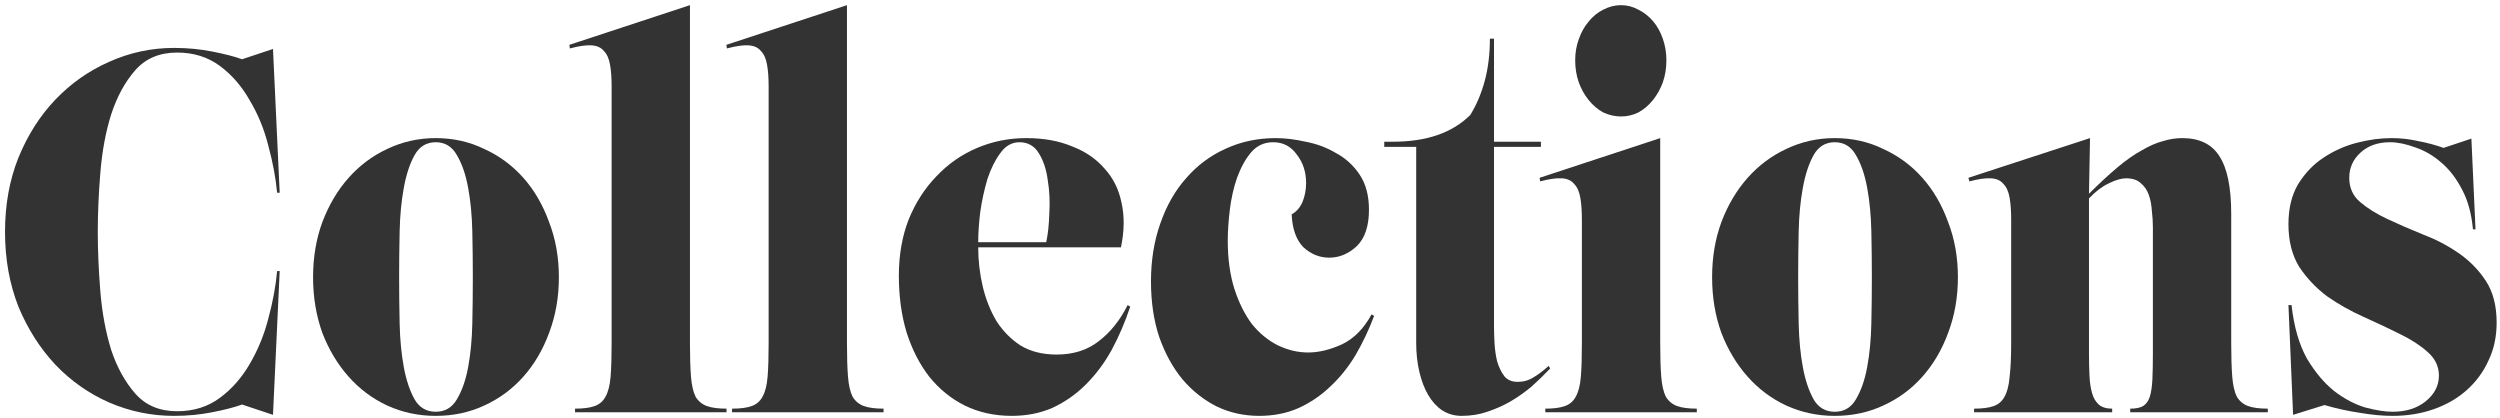 <svg width="473" height="79" viewBox="0 0 473 79" fill="none" xmlns="http://www.w3.org/2000/svg">
<path d="M45.8 76.537C44.37 77.057 42.485 77.545 40.145 78C37.87 78.455 35.465 78.682 32.93 78.682C28.64 78.682 24.545 77.837 20.645 76.147C16.81 74.457 13.43 72.085 10.505 69.03C7.58 65.91 5.24 62.237 3.485 58.012C1.795 53.722 0.95 49.01 0.95 43.875C0.95 38.74 1.795 34.06 3.485 29.835C5.24 25.545 7.58 21.872 10.505 18.817C13.43 15.762 16.81 13.39 20.645 11.7C24.545 9.945 28.64 9.067 32.93 9.067C35.465 9.067 37.87 9.295 40.145 9.75C42.485 10.205 44.37 10.692 45.8 11.212L51.65 9.262L52.918 36.465H52.43C52.17 33.67 51.618 30.712 50.773 27.592C49.993 24.472 48.823 21.612 47.263 19.012C45.768 16.347 43.883 14.17 41.608 12.48C39.333 10.79 36.635 9.945 33.515 9.945C30.2 9.945 27.568 11.05 25.618 13.26C23.668 15.47 22.14 18.265 21.035 21.645C19.995 24.96 19.313 28.632 18.988 32.662C18.663 36.627 18.5 40.365 18.5 43.875C18.5 47.385 18.663 51.155 18.988 55.185C19.313 59.15 19.995 62.822 21.035 66.202C22.14 69.517 23.668 72.28 25.618 74.49C27.568 76.7 30.2 77.805 33.515 77.805C36.635 77.805 39.333 76.96 41.608 75.27C43.883 73.58 45.768 71.435 47.263 68.835C48.823 66.17 49.993 63.31 50.773 60.255C51.618 57.135 52.17 54.145 52.43 51.285H52.918L51.65 78.487L45.8 76.537Z" fill="#333333"/>
<path d="M82.438 26.13C85.753 26.13 88.808 26.812 91.603 28.177C94.463 29.477 96.933 31.297 99.013 33.637C101.093 35.977 102.718 38.772 103.888 42.022C105.123 45.207 105.741 48.685 105.741 52.455C105.741 56.225 105.123 59.735 103.888 62.985C102.718 66.17 101.093 68.932 99.013 71.272C96.933 73.612 94.463 75.432 91.603 76.732C88.808 78.032 85.753 78.682 82.438 78.682C79.188 78.682 76.133 78.032 73.273 76.732C70.478 75.432 68.041 73.612 65.961 71.272C63.881 68.932 62.223 66.17 60.988 62.985C59.818 59.735 59.233 56.225 59.233 52.455C59.233 48.685 59.818 45.207 60.988 42.022C62.223 38.772 63.881 35.977 65.961 33.637C68.041 31.297 70.478 29.477 73.273 28.177C76.133 26.812 79.188 26.13 82.438 26.13ZM82.438 77.902C84.193 77.902 85.526 77.122 86.436 75.562C87.411 73.937 88.126 71.89 88.581 69.42C89.036 66.95 89.296 64.22 89.361 61.23C89.426 58.24 89.458 55.315 89.458 52.455C89.458 49.66 89.426 46.767 89.361 43.777C89.296 40.787 89.036 38.057 88.581 35.587C88.126 33.052 87.411 30.972 86.436 29.347C85.526 27.722 84.193 26.91 82.438 26.91C80.683 26.91 79.351 27.722 78.441 29.347C77.531 30.972 76.848 33.052 76.393 35.587C75.938 38.057 75.678 40.787 75.613 43.777C75.548 46.767 75.516 49.66 75.516 52.455C75.516 55.315 75.548 58.24 75.613 61.23C75.678 64.22 75.938 66.95 76.393 69.42C76.848 71.89 77.531 73.937 78.441 75.562C79.351 77.122 80.683 77.902 82.438 77.902Z" fill="#333333"/>
<path d="M108.797 77.317C110.357 77.317 111.592 77.155 112.502 76.83C113.412 76.505 114.094 75.92 114.549 75.075C115.069 74.165 115.394 72.897 115.524 71.272C115.654 69.647 115.719 67.535 115.719 64.935V16.38C115.719 14.755 115.622 13.39 115.427 12.285C115.232 11.115 114.842 10.237 114.257 9.652C113.737 9.002 112.957 8.645 111.917 8.58C110.877 8.515 109.512 8.71 107.822 9.165L107.724 8.482L130.539 0.975V64.935C130.539 67.535 130.604 69.647 130.734 71.272C130.864 72.897 131.157 74.165 131.612 75.075C132.132 75.92 132.847 76.505 133.757 76.83C134.667 77.155 135.902 77.317 137.462 77.317V78H108.797V77.317Z" fill="#333333"/>
<path d="M138.504 77.317C140.064 77.317 141.299 77.155 142.209 76.83C143.119 76.505 143.801 75.92 144.256 75.075C144.776 74.165 145.101 72.897 145.231 71.272C145.361 69.647 145.426 67.535 145.426 64.935V16.38C145.426 14.755 145.329 13.39 145.134 12.285C144.939 11.115 144.549 10.237 143.964 9.652C143.444 9.002 142.664 8.645 141.624 8.58C140.584 8.515 139.219 8.71 137.529 9.165L137.431 8.482L160.246 0.975V64.935C160.246 67.535 160.311 69.647 160.441 71.272C160.571 72.897 160.864 74.165 161.319 75.075C161.839 75.92 162.554 76.505 163.464 76.83C164.374 77.155 165.609 77.317 167.169 77.317V78H138.504V77.317Z" fill="#333333"/>
<path d="M185.078 46.8C185.078 49.335 185.371 51.837 185.956 54.307C186.541 56.712 187.418 58.89 188.588 60.84C189.823 62.725 191.351 64.252 193.171 65.422C195.056 66.527 197.298 67.08 199.898 67.08C203.083 67.08 205.748 66.235 207.893 64.545C210.103 62.855 211.923 60.58 213.353 57.72L213.841 58.012C212.866 60.937 211.696 63.667 210.331 66.202C208.966 68.672 207.341 70.85 205.456 72.735C203.636 74.555 201.556 76.017 199.216 77.122C196.876 78.162 194.276 78.682 191.416 78.682C188.166 78.682 185.208 78.032 182.543 76.732C179.943 75.432 177.701 73.612 175.816 71.272C173.996 68.932 172.566 66.137 171.526 62.887C170.551 59.637 170.063 56.062 170.063 52.162C170.063 48.262 170.681 44.72 171.916 41.535C173.216 38.35 174.971 35.62 177.181 33.345C179.391 31.005 181.958 29.217 184.883 27.982C187.808 26.747 190.896 26.13 194.146 26.13C197.461 26.13 200.353 26.65 202.823 27.69C205.358 28.665 207.406 30.062 208.966 31.882C210.591 33.637 211.663 35.782 212.183 38.317C212.768 40.852 212.736 43.68 212.086 46.8H185.078ZM197.948 45.825C198.273 44.33 198.468 42.51 198.533 40.365C198.663 38.155 198.566 36.075 198.241 34.125C197.981 32.11 197.428 30.42 196.583 29.055C195.738 27.625 194.503 26.91 192.878 26.91C191.448 26.91 190.246 27.592 189.271 28.957C188.296 30.257 187.483 31.882 186.833 33.832C186.248 35.782 185.793 37.862 185.468 40.072C185.208 42.217 185.078 44.135 185.078 45.825H197.948Z" fill="#333333"/>
<path d="M259.983 59.767C259.008 62.367 257.838 64.837 256.473 67.177C255.108 69.452 253.516 71.435 251.696 73.125C249.941 74.815 247.926 76.18 245.651 77.22C243.441 78.195 240.971 78.682 238.241 78.682C235.381 78.682 232.716 78.097 230.246 76.927C227.776 75.692 225.598 73.97 223.713 71.76C221.893 69.55 220.431 66.885 219.326 63.765C218.286 60.645 217.766 57.135 217.766 53.235C217.766 49.27 218.351 45.63 219.521 42.315C220.691 38.935 222.316 36.075 224.396 33.735C226.476 31.33 228.946 29.477 231.806 28.177C234.731 26.812 237.916 26.13 241.361 26.13C243.116 26.13 245.001 26.357 247.016 26.812C249.096 27.202 251.013 27.917 252.768 28.957C254.588 29.932 256.083 31.297 257.253 33.052C258.423 34.807 259.008 37.017 259.008 39.682C259.008 42.802 258.228 45.11 256.668 46.605C255.108 48.035 253.386 48.75 251.501 48.75C249.681 48.75 248.056 48.1 246.626 46.8C245.261 45.435 244.513 43.355 244.383 40.56C245.293 40.04 245.976 39.26 246.431 38.22C246.886 37.115 247.113 35.912 247.113 34.612C247.113 32.532 246.528 30.745 245.358 29.25C244.253 27.69 242.758 26.91 240.873 26.91C239.183 26.91 237.786 27.56 236.681 28.86C235.641 30.095 234.763 31.687 234.048 33.637C233.398 35.522 232.943 37.537 232.683 39.682C232.423 41.827 232.293 43.777 232.293 45.532C232.293 48.977 232.716 52.032 233.561 54.697C234.406 57.297 235.511 59.507 236.876 61.327C238.306 63.082 239.931 64.415 241.751 65.325C243.636 66.235 245.553 66.69 247.503 66.69C249.518 66.69 251.663 66.17 253.938 65.13C256.213 64.025 258.066 62.14 259.496 59.475L259.983 59.767Z" fill="#333333"/>
<path d="M263.557 26.812C269.927 26.812 274.802 25.122 278.182 21.742C279.352 19.857 280.262 17.712 280.912 15.307C281.562 12.902 281.887 10.237 281.887 7.312H282.667V26.812H291.54V27.787H282.667V61.62C282.667 62.595 282.7 63.7 282.765 64.935C282.83 66.105 282.992 67.242 283.252 68.347C283.577 69.452 284.032 70.395 284.617 71.175C285.202 71.89 286.047 72.247 287.152 72.247C288.257 72.247 289.265 71.955 290.175 71.37C291.15 70.785 292.092 70.07 293.002 69.225L293.295 69.712C292.19 70.882 291.02 72.02 289.785 73.125C288.55 74.165 287.217 75.107 285.787 75.952C284.422 76.732 282.96 77.382 281.4 77.902C279.905 78.422 278.28 78.682 276.525 78.682C275.16 78.682 273.925 78.325 272.82 77.61C271.78 76.895 270.902 75.92 270.187 74.685C269.472 73.45 268.92 71.987 268.53 70.297C268.14 68.607 267.945 66.82 267.945 64.935V27.787H261.9V26.812H263.557Z" fill="#333333"/>
<path d="M306.703 0.975C307.873 0.975 308.978 1.267 310.018 1.852C311.058 2.372 311.968 3.087 312.748 3.997C313.528 4.907 314.146 6.012 314.601 7.312C315.056 8.612 315.283 9.977 315.283 11.407C315.283 12.902 315.056 14.3 314.601 15.6C314.146 16.835 313.528 17.94 312.748 18.915C311.968 19.89 311.058 20.67 310.018 21.255C308.978 21.775 307.873 22.035 306.703 22.035C305.533 22.035 304.396 21.775 303.291 21.255C302.251 20.67 301.341 19.89 300.561 18.915C299.781 17.94 299.163 16.835 298.708 15.6C298.253 14.3 298.026 12.902 298.026 11.407C298.026 9.977 298.253 8.645 298.708 7.41C299.163 6.11 299.781 5.005 300.561 4.095C301.341 3.12 302.251 2.372 303.291 1.852C304.396 1.267 305.533 0.975 306.703 0.975ZM292.371 77.317C293.931 77.317 295.166 77.155 296.076 76.83C296.986 76.505 297.668 75.92 298.123 75.075C298.643 74.165 298.968 72.897 299.098 71.272C299.228 69.647 299.293 67.535 299.293 64.935V41.535C299.293 39.91 299.196 38.545 299.001 37.44C298.806 36.27 298.416 35.392 297.831 34.807C297.311 34.157 296.531 33.8 295.491 33.735C294.451 33.67 293.086 33.865 291.396 34.32L291.298 33.637L314.113 26.13V64.935C314.113 67.535 314.178 69.647 314.308 71.272C314.438 72.897 314.731 74.165 315.186 75.075C315.706 75.92 316.421 76.505 317.331 76.83C318.241 77.155 319.476 77.317 321.036 77.317V78H292.371V77.317Z" fill="#333333"/>
<path d="M347.135 26.13C350.45 26.13 353.505 26.812 356.3 28.177C359.16 29.477 361.63 31.297 363.71 33.637C365.79 35.977 367.415 38.772 368.585 42.022C369.82 45.207 370.438 48.685 370.438 52.455C370.438 56.225 369.82 59.735 368.585 62.985C367.415 66.17 365.79 68.932 363.71 71.272C361.63 73.612 359.16 75.432 356.3 76.732C353.505 78.032 350.45 78.682 347.135 78.682C343.885 78.682 340.83 78.032 337.97 76.732C335.175 75.432 332.738 73.612 330.658 71.272C328.578 68.932 326.92 66.17 325.685 62.985C324.515 59.735 323.93 56.225 323.93 52.455C323.93 48.685 324.515 45.207 325.685 42.022C326.92 38.772 328.578 35.977 330.658 33.637C332.738 31.297 335.175 29.477 337.97 28.177C340.83 26.812 343.885 26.13 347.135 26.13ZM347.135 77.902C348.89 77.902 350.223 77.122 351.133 75.562C352.108 73.937 352.823 71.89 353.278 69.42C353.733 66.95 353.993 64.22 354.058 61.23C354.123 58.24 354.155 55.315 354.155 52.455C354.155 49.66 354.123 46.767 354.058 43.777C353.993 40.787 353.733 38.057 353.278 35.587C352.823 33.052 352.108 30.972 351.133 29.347C350.223 27.722 348.89 26.91 347.135 26.91C345.38 26.91 344.048 27.722 343.138 29.347C342.228 30.972 341.545 33.052 341.09 35.587C340.635 38.057 340.375 40.787 340.31 43.777C340.245 46.767 340.213 49.66 340.213 52.455C340.213 55.315 340.245 58.24 340.31 61.23C340.375 64.22 340.635 66.95 341.09 69.42C341.545 71.89 342.228 73.937 343.138 75.562C344.048 77.122 345.38 77.902 347.135 77.902Z" fill="#333333"/>
<path d="M403.036 77.317C404.076 77.317 404.889 77.155 405.474 76.83C406.059 76.44 406.481 75.855 406.741 75.075C407.001 74.23 407.164 73.157 407.229 71.857C407.294 70.492 407.326 68.835 407.326 66.885V42.997C407.326 42.022 407.261 40.982 407.131 39.877C407.066 38.772 406.871 37.765 406.546 36.855C406.221 35.945 405.701 35.197 404.986 34.612C404.336 34.027 403.426 33.735 402.256 33.735C401.346 33.735 400.241 34.06 398.941 34.71C397.706 35.295 396.471 36.237 395.236 37.537V66.885C395.236 68.445 395.269 69.875 395.334 71.175C395.399 72.41 395.561 73.482 395.821 74.392C396.081 75.302 396.504 76.017 397.089 76.537C397.674 77.057 398.519 77.317 399.624 77.317V78H373.494V77.317C375.054 77.317 376.289 77.155 377.199 76.83C378.109 76.505 378.791 75.92 379.246 75.075C379.766 74.165 380.091 72.897 380.221 71.272C380.416 69.647 380.514 67.535 380.514 64.935V41.535C380.514 39.91 380.416 38.545 380.221 37.44C380.026 36.27 379.636 35.392 379.051 34.807C378.531 34.157 377.751 33.8 376.711 33.735C375.671 33.67 374.306 33.865 372.616 34.32L372.421 33.637L395.431 26.13L395.236 36.66C397.186 34.71 398.974 33.052 400.599 31.687C402.224 30.322 403.751 29.25 405.181 28.47C406.611 27.625 407.944 27.04 409.179 26.715C410.414 26.325 411.649 26.13 412.884 26.13C416.134 26.13 418.474 27.267 419.904 29.542C421.399 31.817 422.146 35.457 422.146 40.462V64.935C422.146 67.535 422.211 69.647 422.341 71.272C422.471 72.897 422.764 74.165 423.219 75.075C423.739 75.92 424.454 76.505 425.364 76.83C426.274 77.155 427.509 77.317 429.069 77.317V78H403.036V77.317Z" fill="#333333"/>
<path d="M433.559 57.72C434.014 61.815 434.989 65.195 436.484 67.86C438.044 70.46 439.767 72.507 441.652 74.002C443.602 75.497 445.584 76.537 447.599 77.122C449.614 77.642 451.304 77.902 452.669 77.902C455.204 77.902 457.284 77.252 458.909 75.952C460.599 74.587 461.444 72.962 461.444 71.077C461.444 69.322 460.729 67.827 459.299 66.592C457.934 65.357 456.179 64.22 454.034 63.18C451.954 62.14 449.679 61.067 447.209 59.962C444.739 58.857 442.432 57.557 440.287 56.062C438.207 54.502 436.452 52.65 435.022 50.505C433.657 48.295 432.974 45.597 432.974 42.412C432.974 39.422 433.592 36.887 434.827 34.807C436.127 32.727 437.719 31.07 439.604 29.835C441.554 28.535 443.667 27.592 445.942 27.007C448.217 26.422 450.394 26.13 452.474 26.13C454.229 26.13 455.952 26.325 457.642 26.715C459.332 27.04 460.892 27.462 462.322 27.982L467.587 26.227L468.367 43.387H467.879C467.619 40.462 466.937 37.96 465.832 35.88C464.727 33.735 463.394 32.012 461.834 30.712C460.339 29.412 458.714 28.47 456.959 27.885C455.204 27.235 453.612 26.91 452.182 26.91C449.907 26.91 448.054 27.56 446.624 28.86C445.194 30.16 444.479 31.752 444.479 33.637C444.479 35.522 445.162 37.05 446.527 38.22C447.892 39.39 449.614 40.462 451.694 41.437C453.774 42.412 456.017 43.387 458.422 44.362C460.827 45.272 463.069 46.442 465.149 47.872C467.229 49.302 468.952 51.057 470.317 53.137C471.682 55.217 472.364 57.85 472.364 61.035C472.364 63.7 471.844 66.105 470.804 68.25C469.829 70.395 468.464 72.247 466.709 73.807C464.954 75.367 462.874 76.57 460.469 77.415C458.064 78.26 455.464 78.682 452.669 78.682C450.784 78.682 448.704 78.487 446.429 78.097C444.219 77.772 442.009 77.285 439.799 76.635L433.852 78.487L432.974 57.72H433.559Z" fill="#333333"/>
</svg>
